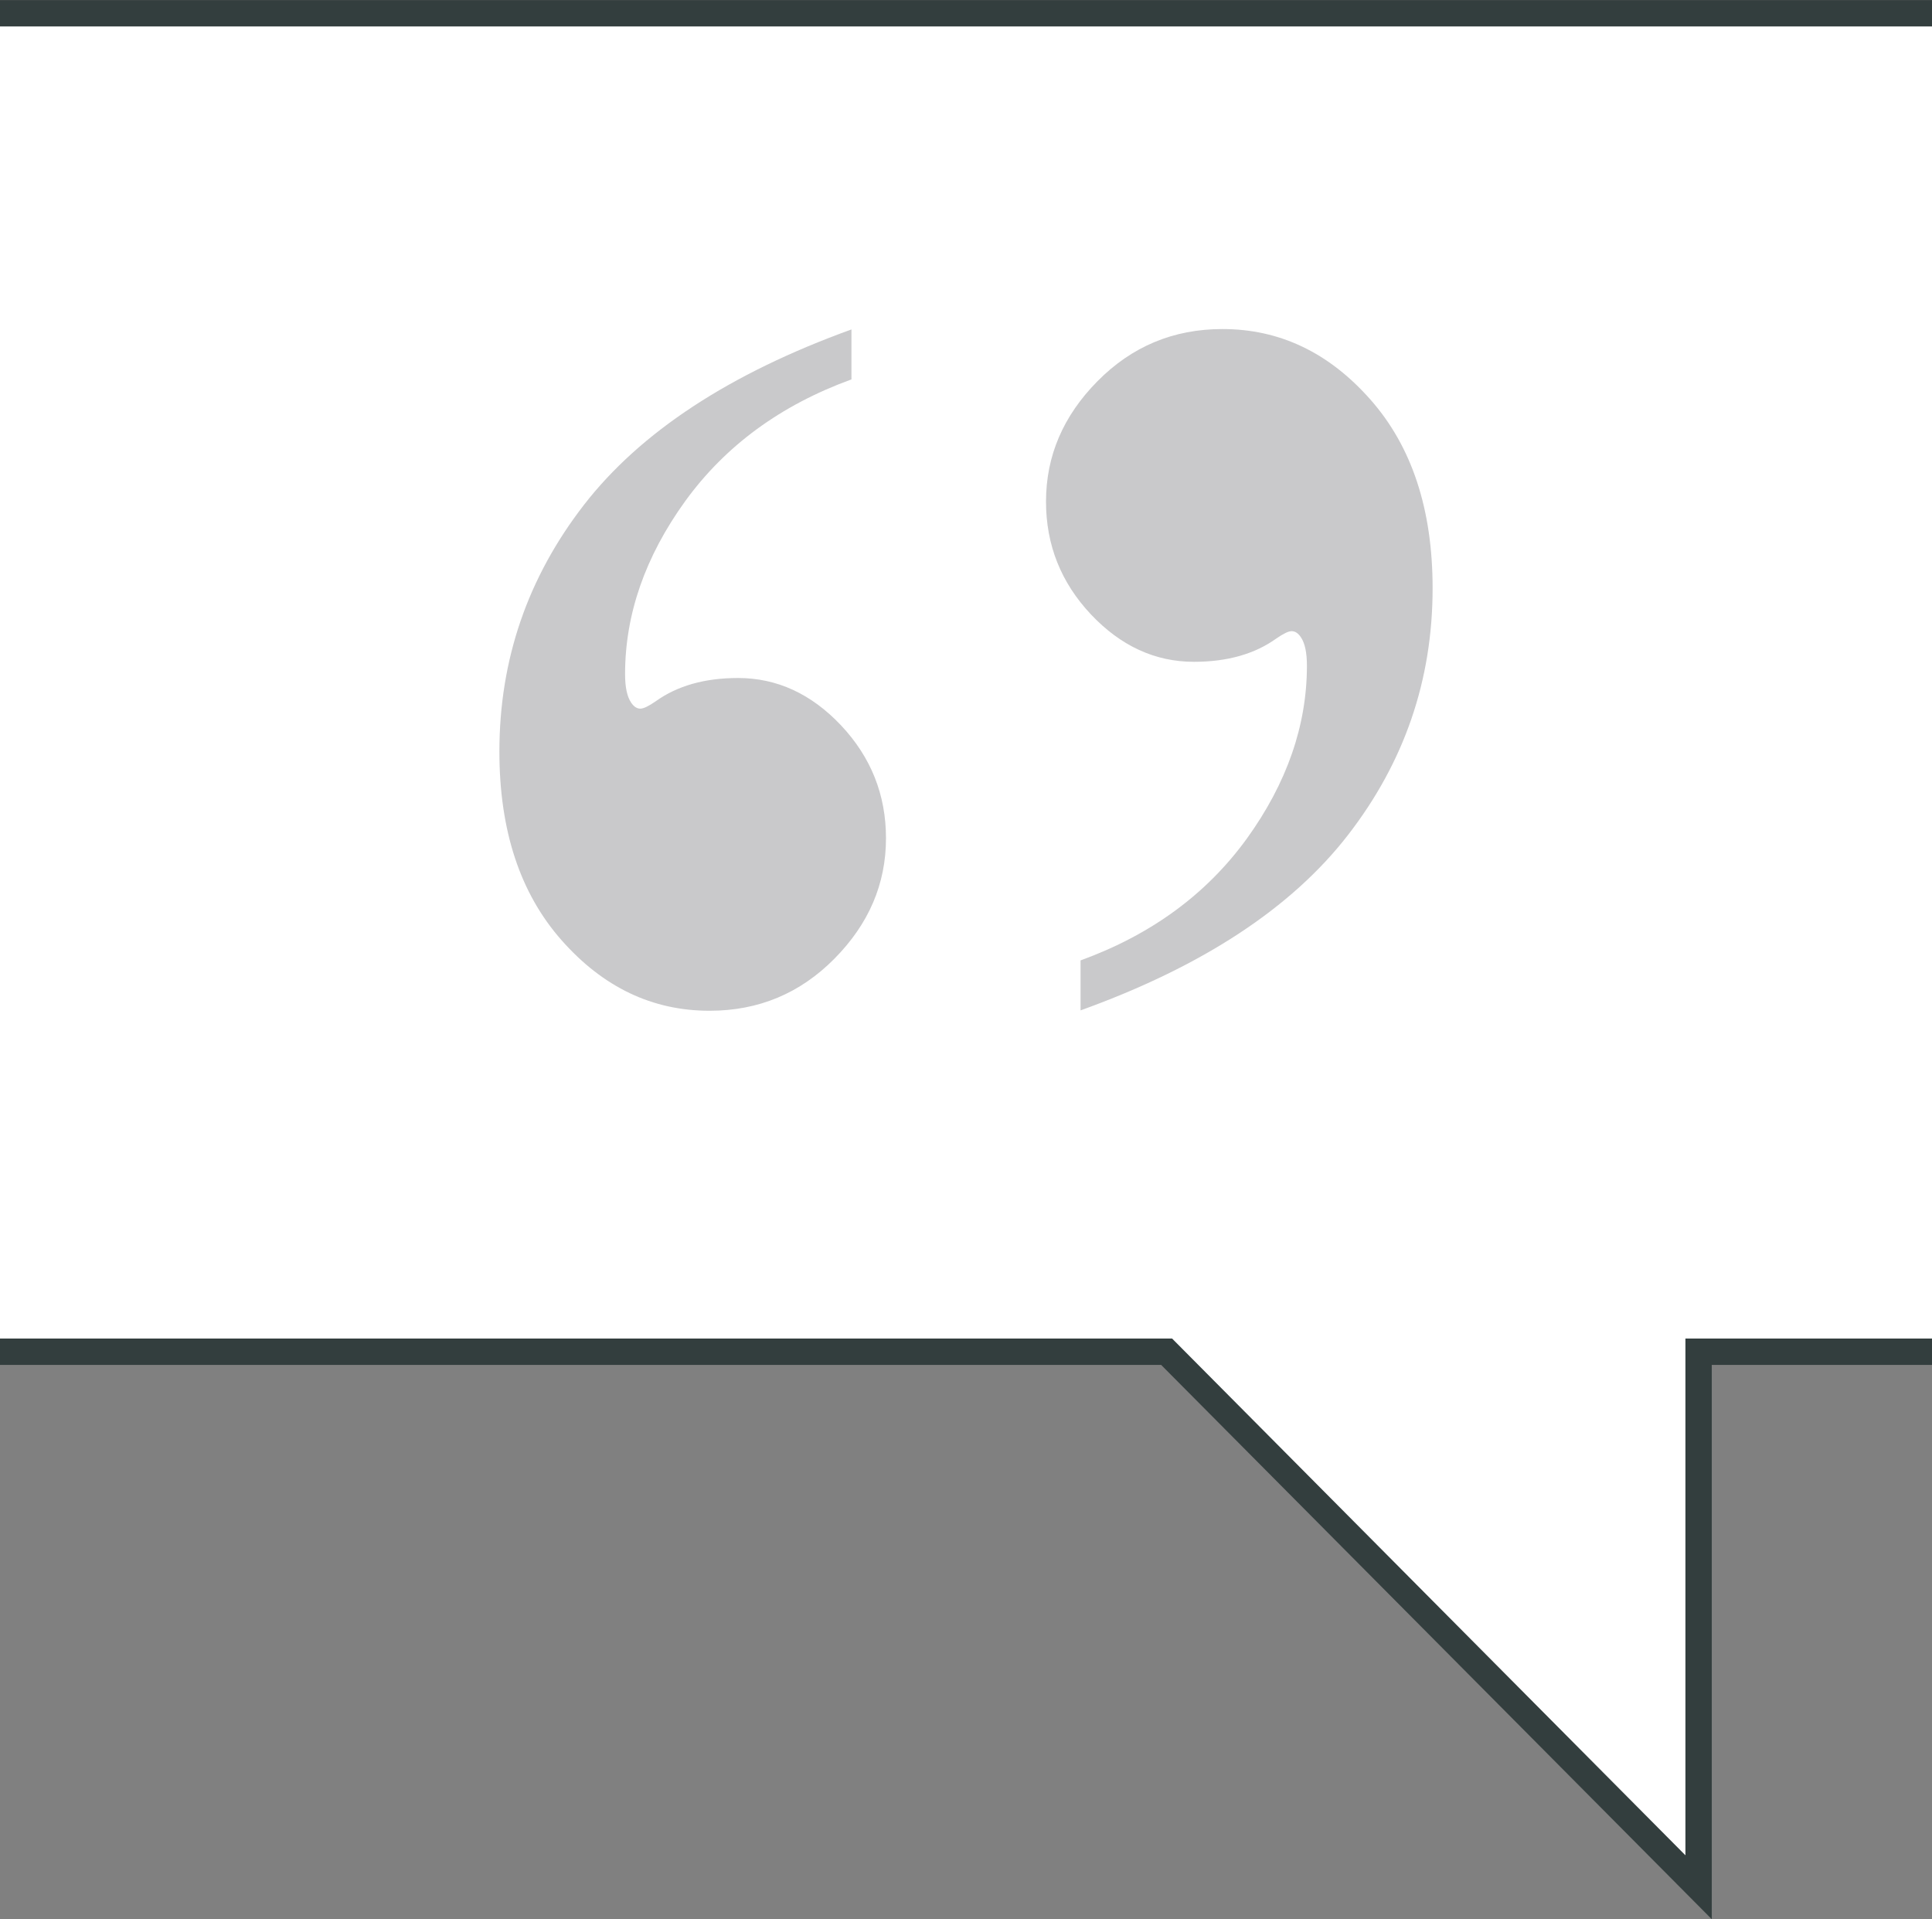 <?xml version="1.0" encoding="utf-8"?>
<!-- Generator: Adobe Illustrator 27.1.1, SVG Export Plug-In . SVG Version: 6.00 Build 0)  -->
<svg xmlns="http://www.w3.org/2000/svg" xmlns:xlink="http://www.w3.org/1999/xlink" version="1.1" id="Layer_1" x="0px" y="0px" viewBox="0 0 99 98.34" style="enable-background:new 0 0 99 98.34;" xml:space="preserve" width="99" height="98.34">
<rect x="0" y="0" width="99" height="98.34" fill="#808080" stroke="none"/>
<style type="text/css">
	.st0{fill:#FFFFFF;}
	
		.st1{clip-path:url(#SVGID_00000110450943624662084490000008095639947708679357_);fill:none;stroke:#333E3E;stroke-width:1.35;stroke-miterlimit:10;}
	.st2{clip-path:url(#SVGID_00000110450943624662084490000008095639947708679357_);fill:#C9C9CB;}
</style>
<polygon class="st0" points="0,0.68 0,69.26 59.78,69.26 87.04,96.7 87.04,69.26 99,69.26 99,0.68 "/>
<g>
	<defs>
		<rect id="SVGID_1_" y="0" width="99" height="98.34"/>
	</defs>
	<clipPath id="SVGID_00000079464610538693445720000002419960795305749695_">
		<use xlink:href="#SVGID_1_" style="overflow:visible;"/>
	</clipPath>
	
		<polyline style="clip-path:url(#SVGID_00000079464610538693445720000002419960795305749695_);fill:none;stroke:#333E3E;stroke-width:1.35;stroke-miterlimit:10;" points="   0,69.26 59.78,69.26 87.04,96.7 87.04,69.26 99,69.26  "/>
	<path style="clip-path:url(#SVGID_00000079464610538693445720000002419960795305749695_);fill:#C9C9CB;" d="M69.07,42.79   c2.89-3.73,4.34-7.94,4.34-12.65c0-4.04-1.06-7.26-3.19-9.67s-4.65-3.61-7.58-3.61c-2.51,0-4.64,0.89-6.4,2.67   c-1.76,1.78-2.64,3.83-2.64,6.17c0,2.23,0.77,4.15,2.3,5.78c1.53,1.62,3.29,2.43,5.28,2.43c1.71,0,3.12-0.4,4.23-1.2   c0.35-0.24,0.61-0.37,0.78-0.37c0.17,0,0.33,0.1,0.47,0.31c0.21,0.31,0.31,0.8,0.31,1.46c0,3.06-1.03,6.02-3.08,8.86   c-2.06,2.84-4.89,4.92-8.52,6.24v2.56C61.62,49.52,66.18,46.52,69.07,42.79"/>
	<path style="clip-path:url(#SVGID_00000079464610538693445720000002419960795305749695_);fill:#C9C9CB;" d="M29.93,25.86   c-2.89,3.73-4.34,7.94-4.34,12.65c0,4.04,1.06,7.26,3.19,9.67s4.65,3.61,7.58,3.61c2.51,0,4.64-0.89,6.4-2.67   c1.76-1.78,2.64-3.83,2.64-6.17c0-2.23-0.77-4.15-2.3-5.78c-1.53-1.62-3.29-2.43-5.28-2.43c-1.71,0-3.12,0.4-4.23,1.2   c-0.35,0.24-0.61,0.37-0.78,0.37c-0.17,0-0.33-0.1-0.47-0.31c-0.21-0.31-0.31-0.8-0.31-1.46c0-3.06,1.03-6.02,3.08-8.86   c2.06-2.84,4.89-4.92,8.52-6.24v-2.56C37.38,19.14,32.82,22.14,29.93,25.86"/>
	
		<line style="clip-path:url(#SVGID_00000079464610538693445720000002419960795305749695_);fill:none;stroke:#333E3E;stroke-width:1.35;stroke-miterlimit:10;" x1="99" y1="0.68" x2="0" y2="0.68"/>
</g>
</svg>
